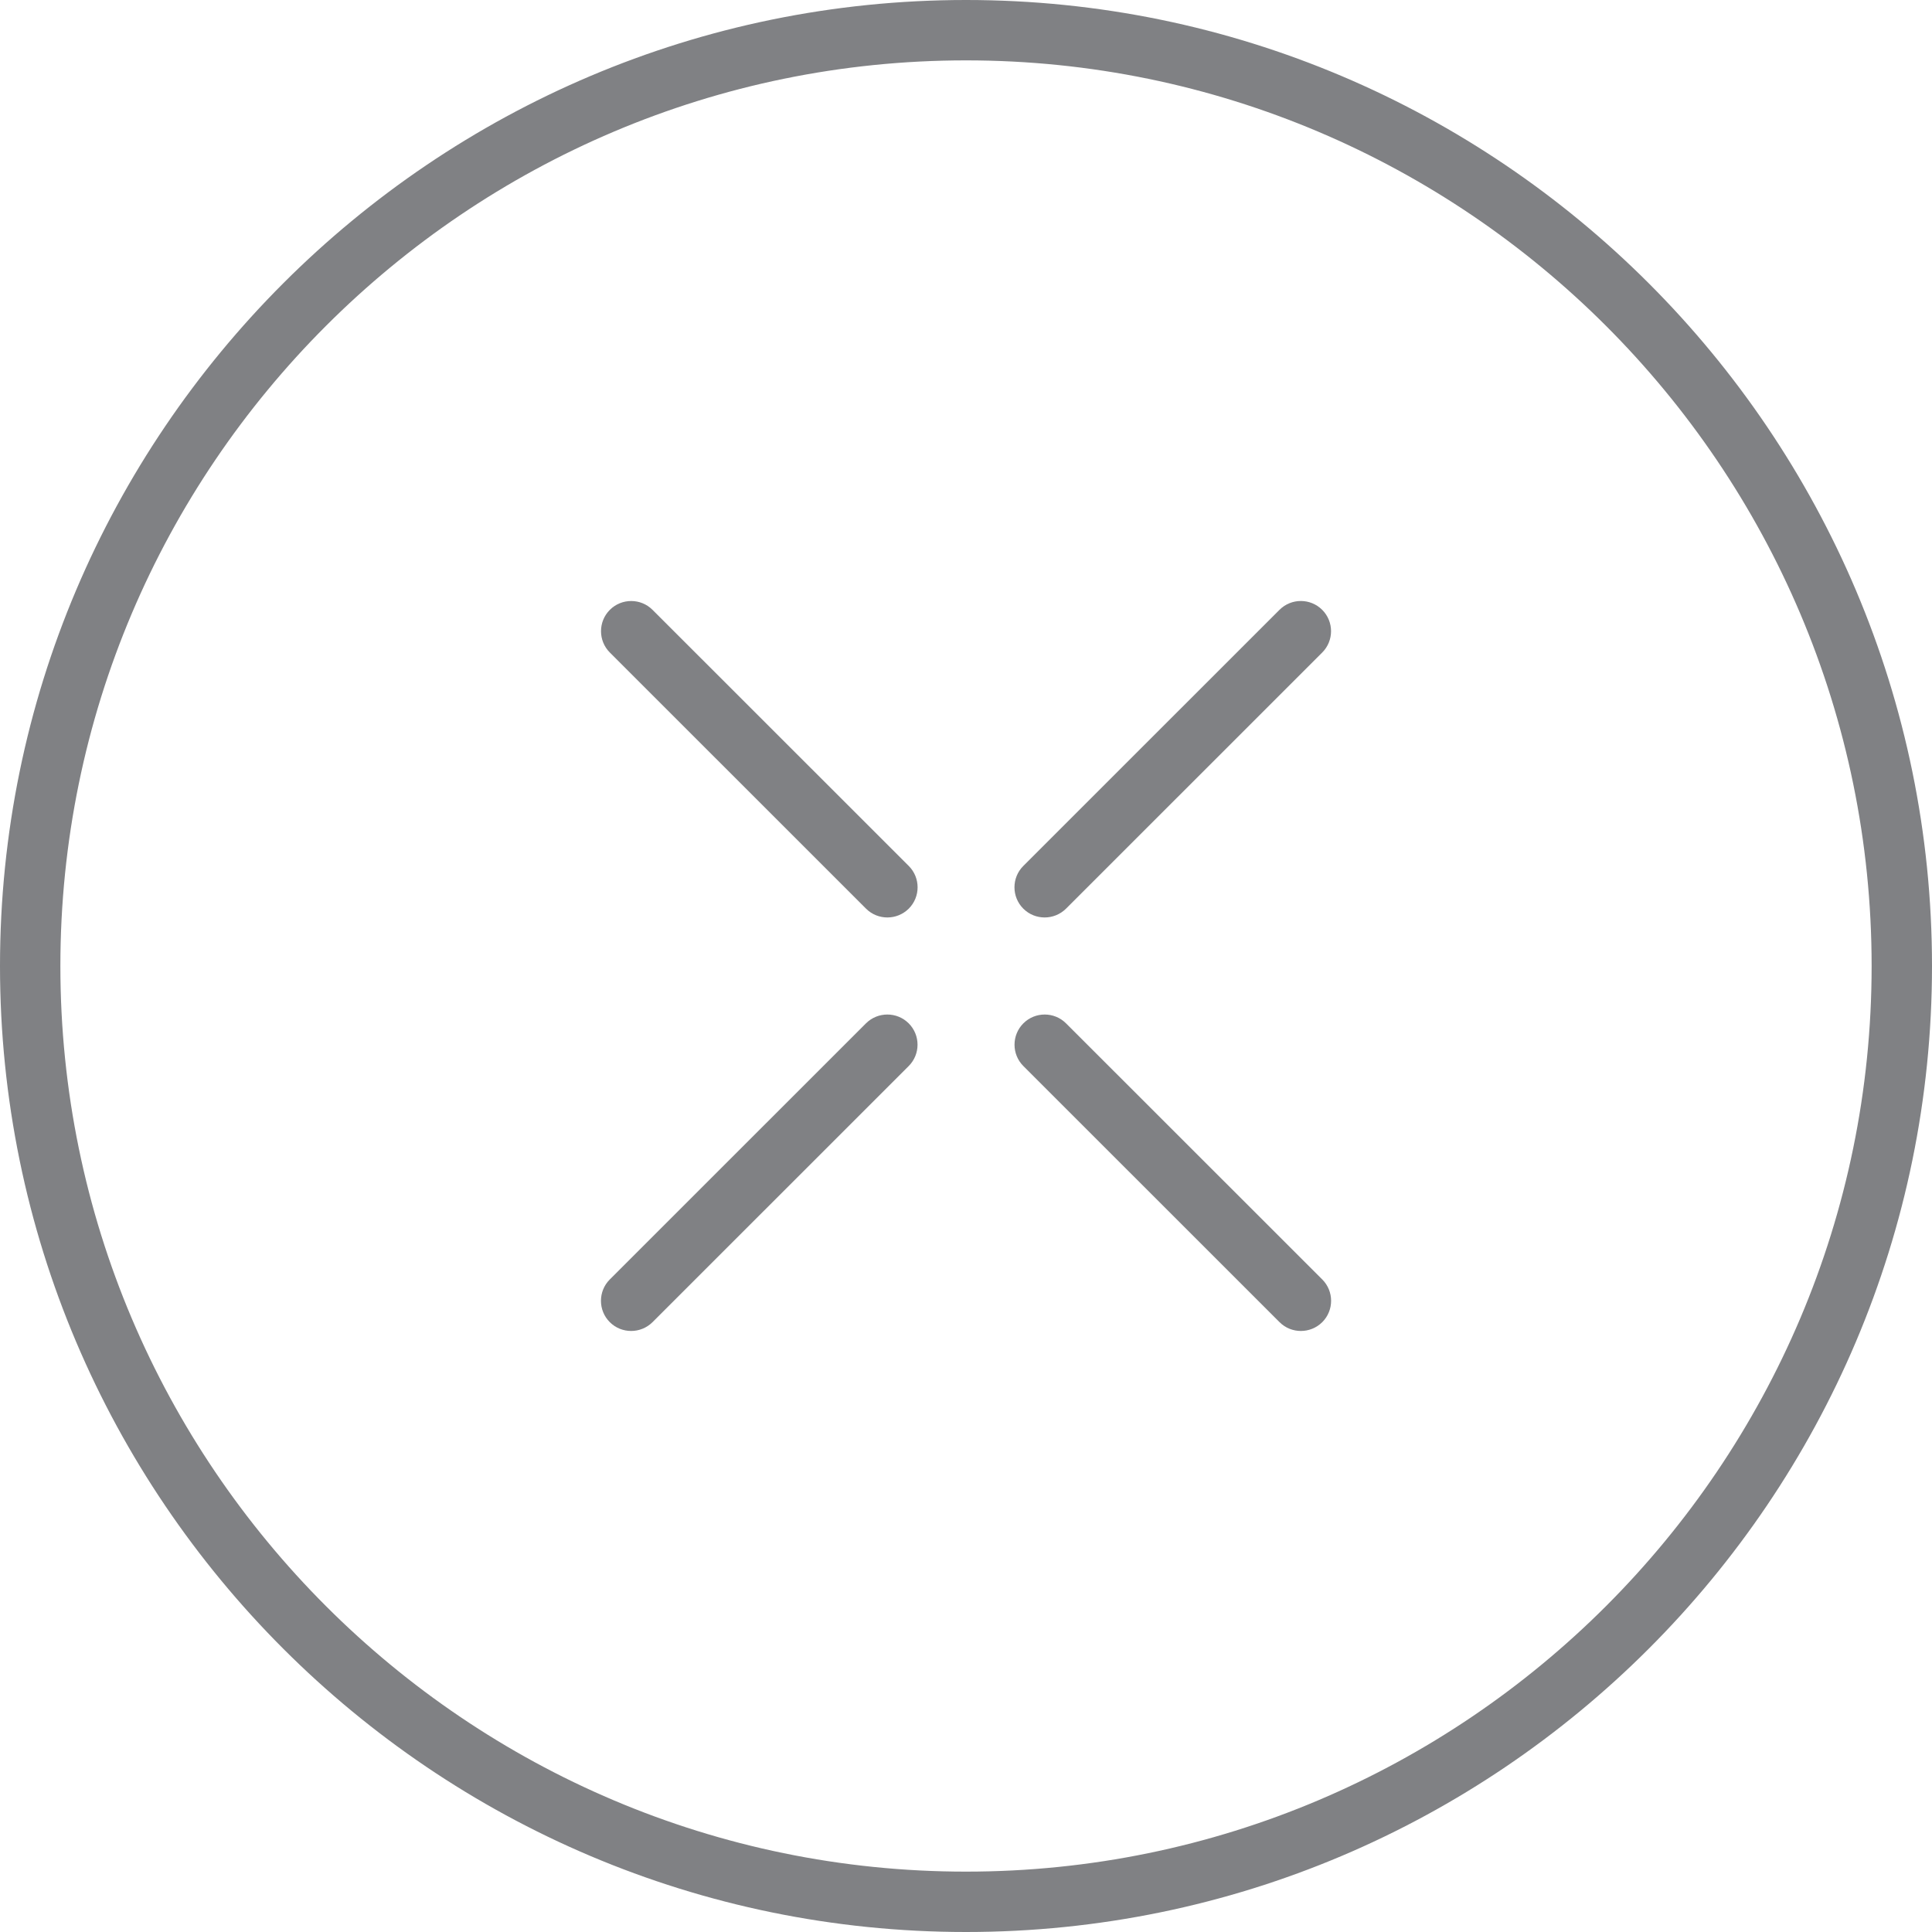 <?xml version="1.0" encoding="utf-8"?>

<!DOCTYPE svg PUBLIC "-//W3C//DTD SVG 1.1//EN" "http://www.w3.org/Graphics/SVG/1.1/DTD/svg11.dtd">
<!-- Uploaded to: SVG Repo, www.svgrepo.com, Generator: SVG Repo Mixer Tools -->
<svg version="1.1" id="Layer_1" xmlns="http://www.w3.org/2000/svg" xmlns:xlink="http://www.w3.org/1999/xlink" 
	 width="800px" height="800px" viewBox="0 0 32 32" enable-background="new 0 0 32 32" xml:space="preserve">
<g>
	<path fill="#808184" d="M16,0C7.178,0,0,7.178,0,16s7.178,16,16,16s16-7.178,16-16S24.822,0,16,0z M16,31C7.729,31,1,24.271,1,16
		S7.729,1,16,1s15,6.729,15,15S24.271,31,16,31z"/>
	<path fill="#808184" d="M17.657,16.95c-0.195-0.195-0.512-0.195-0.707,0s-0.195,0.512,0,0.707l4.243,4.242
		c0.098,0.098,0.226,0.146,0.354,0.146s0.256-0.049,0.354-0.146c0.195-0.195,0.195-0.512,0-0.707L17.657,16.95z"/>
	<path fill="#808184" d="M10.808,10.101c-0.195-0.195-0.512-0.195-0.707,0s-0.195,0.512,0,0.707l4.243,4.242
		c0.098,0.098,0.226,0.146,0.354,0.146s0.256-0.049,0.354-0.146c0.195-0.195,0.195-0.512,0-0.707L10.808,10.101z"/>
	<path fill="#808184" d="M14.343,16.95l-4.243,4.242c-0.195,0.195-0.195,0.512,0,0.707c0.098,0.098,0.226,0.146,0.354,0.146
		s0.256-0.049,0.354-0.146l4.243-4.242c0.195-0.195,0.195-0.512,0-0.707S14.539,16.755,14.343,16.95z"/>
	<path fill="#808184" d="M21.192,10.101l-4.243,4.242c-0.195,0.195-0.195,0.512,0,0.707c0.098,0.098,0.226,0.146,0.354,0.146
		s0.256-0.049,0.354-0.146l4.243-4.242c0.195-0.195,0.195-0.512,0-0.707S21.388,9.905,21.192,10.101z"/>
</g>
</svg>